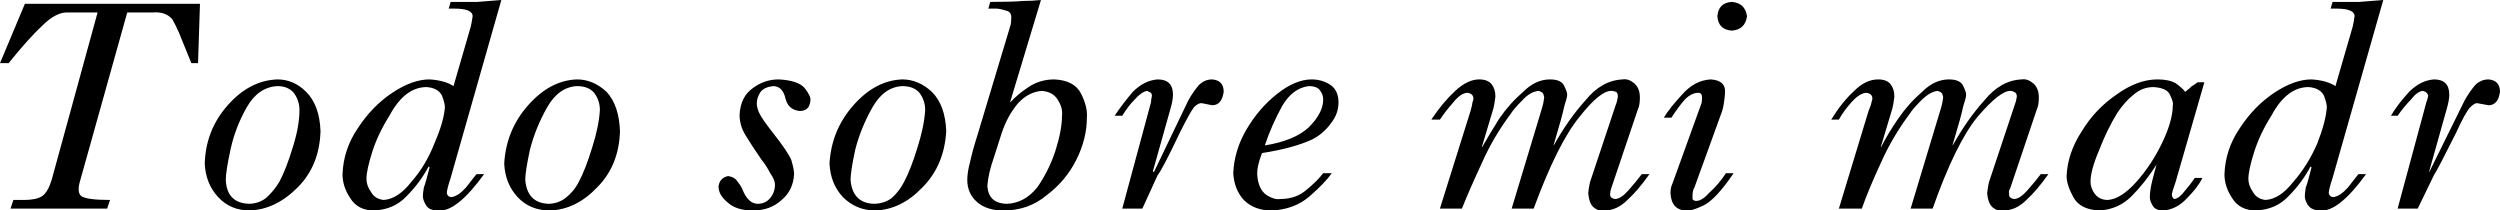 <?xml version="1.0" encoding="UTF-8" standalone="no"?>
<svg xmlns:xlink="http://www.w3.org/1999/xlink" height="11.0px" width="130.65px" xmlns="http://www.w3.org/2000/svg">
  <g transform="matrix(1.0, 0.0, 0.0, 1.0, 0.0, 0.0)">
    <path d="M124.55 0.0 L121.9 9.3 Q121.7 9.9 121.7 10.1 121.75 10.3 121.95 10.3 122.3 10.25 122.7 9.8 123.1 9.3 123.25 9.1 L123.65 9.1 Q122.2 11.1 121.25 11.0 120.8 11.0 120.6 10.7 120.45 10.45 120.45 10.25 120.45 10.1 120.5 9.8 120.6 9.55 120.8 8.75 L120.75 8.7 Q120.3 9.55 119.6 10.25 118.95 10.95 117.9 11.0 117.05 11.0 116.65 10.35 116.25 9.75 116.25 9.1 116.3 7.8 117.05 6.7 117.8 5.55 118.85 4.85 119.9 4.15 120.8 4.15 121.6 4.2 122.05 4.5 L122.95 1.4 Q123.0 1.2 123.05 0.85 123.05 0.45 122.1 0.45 L121.8 0.45 121.9 0.1 Q122.7 0.1 123.3 0.1 123.9 0.05 124.55 0.0 M118.4 10.45 Q119.15 10.4 119.85 9.5 120.6 8.65 121.1 7.5 121.55 6.35 121.6 5.6 121.6 5.4 121.45 5.0 121.25 4.6 120.65 4.55 119.5 4.55 118.7 6.05 118.1 7.0 117.8 7.95 117.5 8.9 117.5 9.35 117.5 9.7 117.75 10.05 117.95 10.4 118.4 10.45 M54.4 0.0 L52.8 5.3 52.8 5.35 Q53.15 4.95 53.75 4.55 54.35 4.15 55.1 4.15 56.15 4.2 56.5 4.9 56.85 5.6 56.8 6.15 56.8 7.25 56.25 8.35 55.7 9.45 54.7 10.2 53.75 11.0 52.45 11.0 51.55 11.0 51.05 10.55 50.55 10.1 50.55 9.4 50.55 9.0 50.7 8.45 50.8 7.95 51.1 7.0 L52.8 1.35 Q52.85 1.2 52.85 0.9 52.85 0.6 52.55 0.55 52.25 0.45 52.05 0.45 L51.65 0.45 51.75 0.1 Q52.95 0.1 53.45 0.05 53.95 0.05 54.4 0.0 M52.65 10.65 Q53.55 10.6 54.2 9.8 54.8 8.95 55.15 7.9 55.5 6.8 55.5 6.05 55.55 5.65 55.3 5.25 55.05 4.8 54.45 4.75 53.75 4.8 53.2 5.4 52.65 6.05 52.35 6.95 L51.95 8.2 Q51.65 9.05 51.6 9.7 51.65 10.65 52.65 10.65 M26.2 0.0 L23.55 9.3 Q23.35 9.9 23.35 10.1 23.4 10.3 23.6 10.3 23.95 10.25 24.35 9.8 24.75 9.3 24.9 9.1 L25.3 9.1 Q23.85 11.1 22.9 11.0 22.4 11.0 22.25 10.7 22.1 10.45 22.1 10.25 22.1 10.1 22.15 9.8 22.25 9.55 22.45 8.75 L22.4 8.7 Q21.95 9.55 21.25 10.25 20.6 10.95 19.55 11.0 18.7 11.0 18.3 10.35 17.9 9.75 17.9 9.1 17.95 7.8 18.7 6.7 19.45 5.55 20.5 4.85 21.55 4.15 22.45 4.15 23.25 4.2 23.7 4.5 L24.6 1.4 Q24.65 1.2 24.7 0.85 24.7 0.45 23.75 0.45 L23.45 0.45 23.55 0.1 Q24.35 0.1 24.95 0.1 25.55 0.05 26.2 0.0 M20.05 10.45 Q20.8 10.4 21.5 9.5 22.25 8.65 22.7 7.5 23.2 6.35 23.25 5.6 23.25 5.4 23.1 5.0 22.9 4.6 22.3 4.55 21.15 4.55 20.35 6.05 19.75 7.0 19.45 7.95 19.15 8.9 19.15 9.35 19.15 9.7 19.4 10.05 19.6 10.4 20.05 10.45 M90.5 0.1 Q91.2 0.15 91.3 0.85 91.2 1.55 90.5 1.6 89.8 1.55 89.75 0.85 89.8 0.15 90.5 0.1 M10.45 0.2 L10.35 3.3 10.0 3.3 Q9.55 2.2 9.35 1.7 9.15 1.25 9.0 1.0 8.65 0.6 8.0 0.65 L6.65 0.65 4.2 9.4 Q4.0 10.05 4.25 10.25 4.55 10.45 5.75 10.45 L5.6 10.9 0.55 10.9 0.7 10.45 1.25 10.45 Q1.9 10.45 2.2 10.25 2.5 10.05 2.7 9.4 L5.1 0.65 3.5 0.65 Q2.9 0.65 2.2 1.35 1.5 2.0 0.45 3.3 L0.0 3.3 1.3 0.2 10.45 0.2 M130.05 4.15 Q130.65 4.2 130.65 4.8 130.55 5.5 130.05 5.5 L129.5 5.4 Q129.35 5.35 129.1 5.6 128.85 5.85 128.35 6.95 127.4 8.85 127.2 9.15 L126.35 10.9 125.3 10.9 126.8 5.35 Q126.85 5.25 126.9 5.0 126.85 4.85 126.75 4.8 126.65 4.75 126.6 4.75 126.3 4.8 126.0 5.2 125.65 5.55 125.3 6.05 L124.95 6.05 Q125.3 5.45 125.9 4.8 126.5 4.2 127.2 4.15 128.0 4.15 128.0 4.95 128.0 5.25 127.85 5.75 L126.95 8.95 126.95 9.0 128.8 5.25 Q129.05 4.8 129.35 4.45 129.65 4.15 130.05 4.15 M112.75 4.15 Q113.35 4.15 113.7 4.35 114.05 4.6 114.2 4.8 114.45 4.6 114.55 4.5 114.65 4.45 114.85 4.3 L115.2 4.3 113.7 9.5 Q113.5 10.05 113.5 10.2 113.55 10.4 113.65 10.4 113.9 10.35 114.2 9.95 114.5 9.6 114.7 9.3 L115.1 9.3 Q114.85 9.8 114.3 10.35 113.75 10.95 113.05 11.0 112.65 11.0 112.5 10.75 112.35 10.5 112.35 10.3 112.35 10.1 112.4 9.8 112.45 9.5 112.7 8.6 112.1 9.55 111.4 10.25 110.7 10.95 109.7 11.0 108.7 10.95 108.35 10.3 108.0 9.65 108.0 9.2 108.05 8.0 108.8 6.85 109.5 5.7 110.6 4.95 111.7 4.15 112.75 4.15 M110.15 10.45 Q110.85 10.4 111.65 9.5 112.45 8.6 113.0 7.45 113.55 6.3 113.55 5.5 113.6 5.35 113.4 4.95 113.25 4.6 112.55 4.55 111.95 4.55 111.5 4.95 111.05 5.3 110.65 5.9 110.1 6.8 109.7 7.85 109.25 8.9 109.25 9.5 109.25 9.8 109.45 10.1 109.7 10.45 110.15 10.45 M105.65 4.15 Q105.95 4.1 106.25 4.35 106.55 4.6 106.55 5.1 106.55 5.5 106.45 5.7 L105.05 9.85 Q104.95 10.0 105.0 10.1 104.95 10.35 105.25 10.4 105.55 10.4 105.95 9.95 106.35 9.5 106.65 9.1 L107.05 9.1 Q106.45 9.95 105.9 10.45 105.35 11.0 104.7 11.0 104.4 11.05 104.15 10.85 103.9 10.65 103.85 10.1 103.9 9.6 104.0 9.35 L105.3 5.45 Q105.35 5.35 105.4 5.05 105.4 4.85 105.25 4.8 105.15 4.75 105.1 4.75 104.55 4.7 103.35 6.1 102.2 7.5 101.0 10.9 L99.85 10.9 101.45 5.6 Q101.5 5.45 101.55 5.1 101.55 5.05 101.5 4.9 101.45 4.8 101.25 4.75 100.85 4.8 100.4 5.25 99.95 5.7 99.8 5.95 98.9 7.15 98.3 8.5 97.65 9.9 97.3 10.9 L96.1 10.9 97.65 5.8 Q97.8 5.45 97.8 5.35 97.85 5.25 97.85 5.15 97.85 4.9 97.55 4.85 97.2 4.85 96.75 5.35 96.35 5.8 96.1 6.25 L95.7 6.25 Q96.25 5.35 96.9 4.75 97.5 4.15 98.15 4.15 98.6 4.15 98.8 4.4 99.0 4.65 99.0 5.05 98.95 5.45 98.9 5.65 L98.3 7.65 98.3 7.7 Q98.65 7.0 99.2 6.2 99.75 5.4 100.45 4.8 101.1 4.15 101.85 4.15 102.45 4.15 102.6 4.5 102.75 4.8 102.75 4.95 102.75 5.1 102.6 5.55 102.5 6.05 102.05 7.55 L102.05 7.6 Q102.8 6.25 103.7 5.25 104.55 4.2 105.65 4.15 M89.4 4.15 Q90.2 4.2 90.15 4.85 90.1 5.5 90.0 5.8 L88.55 9.8 Q88.45 9.95 88.45 10.25 88.45 10.3 88.45 10.4 88.5 10.5 88.65 10.5 88.95 10.5 89.35 10.05 89.8 9.65 90.2 9.05 L90.6 9.05 Q89.65 10.45 89.0 10.75 88.35 11.05 88.15 11.0 87.35 11.0 87.3 10.1 87.3 9.8 87.4 9.6 L88.9 5.45 Q88.95 5.35 88.95 5.1 88.95 4.85 88.75 4.85 88.4 4.85 88.05 5.2 87.7 5.6 87.35 6.15 L86.95 6.15 Q87.25 5.65 87.9 4.95 88.55 4.2 89.4 4.15 M84.8 4.15 Q85.1 4.1 85.4 4.35 85.7 4.6 85.7 5.1 85.7 5.5 85.6 5.7 L84.2 9.85 Q84.15 10.0 84.15 10.1 84.1 10.35 84.4 10.4 84.7 10.4 85.1 9.95 85.5 9.5 85.8 9.1 L86.2 9.1 Q85.6 9.95 85.05 10.45 84.5 11.0 83.85 11.0 83.55 11.05 83.3 10.85 83.05 10.65 83.0 10.1 83.05 9.6 83.15 9.35 L84.45 5.45 Q84.5 5.35 84.55 5.05 84.55 4.85 84.45 4.8 84.3 4.75 84.25 4.75 83.65 4.7 82.55 6.1 81.4 7.5 80.15 10.9 L79.0 10.9 80.6 5.6 Q80.65 5.45 80.7 5.1 80.7 5.05 80.65 4.9 80.6 4.8 80.4 4.75 79.95 4.8 79.55 5.25 79.1 5.7 78.95 5.95 78.05 7.15 77.45 8.5 76.8 9.9 76.4 10.9 L75.25 10.9 76.85 5.8 Q76.95 5.45 76.95 5.35 77.0 5.25 77.0 5.15 77.0 4.9 76.7 4.85 76.35 4.85 75.95 5.35 75.55 5.8 75.25 6.25 L74.8 6.25 Q75.4 5.35 76.05 4.75 76.7 4.15 77.3 4.15 77.75 4.15 77.95 4.4 78.15 4.65 78.15 5.05 78.1 5.45 78.05 5.65 L77.45 7.65 77.45 7.7 Q77.85 7.0 78.35 6.2 78.9 5.4 79.6 4.8 80.25 4.15 81.0 4.15 81.6 4.15 81.75 4.5 81.9 4.8 81.9 4.95 81.9 5.1 81.75 5.55 81.65 6.05 81.2 7.55 L81.2 7.6 Q81.95 6.25 82.85 5.25 83.7 4.2 84.8 4.15 M68.55 4.15 Q69.1 4.15 69.55 4.45 69.95 4.75 69.95 5.35 69.95 5.95 69.55 6.45 69.15 7.0 68.55 7.3 67.55 7.75 65.95 8.0 65.8 8.4 65.75 8.65 65.7 8.85 65.7 9.1 65.75 9.9 66.2 10.2 66.6 10.45 66.9 10.4 67.75 10.4 68.3 9.9 68.85 9.45 69.15 9.05 L69.6 9.05 Q69.25 9.55 68.45 10.25 67.65 10.95 66.45 11.0 65.55 11.0 65.0 10.45 64.5 9.9 64.45 9.05 64.5 7.85 65.15 6.75 65.8 5.65 66.75 4.9 67.7 4.15 68.55 4.15 M66.1 7.6 Q67.65 7.35 68.4 6.65 69.15 5.9 69.15 5.2 69.15 4.95 69.0 4.75 68.85 4.5 68.4 4.5 67.55 4.6 67.0 5.55 66.45 6.55 66.1 7.6 M63.35 4.15 Q63.95 4.2 63.95 4.8 63.85 5.5 63.35 5.5 L62.85 5.4 Q62.65 5.35 62.4 5.6 62.2 5.85 61.65 6.95 60.75 8.85 60.5 9.15 L59.7 10.9 58.65 10.9 60.15 5.35 Q60.15 5.25 60.2 5.0 60.2 4.85 60.05 4.8 59.95 4.75 59.95 4.75 59.65 4.8 59.3 5.2 58.95 5.55 58.65 6.05 L58.25 6.05 Q58.65 5.45 59.2 4.8 59.8 4.2 60.5 4.15 61.3 4.15 61.3 4.95 61.3 5.25 61.15 5.75 L60.25 8.95 60.3 9.0 62.1 5.25 Q62.35 4.8 62.65 4.45 62.95 4.15 63.35 4.15 M47.15 4.15 Q48.0 4.15 48.7 4.8 49.4 5.5 49.45 6.85 49.35 8.65 48.2 9.8 47.1 10.95 45.75 11.0 44.75 11.0 44.05 10.3 43.4 9.6 43.35 8.55 43.45 6.8 44.6 5.5 45.75 4.2 47.15 4.15 M45.65 10.65 Q46.2 10.65 46.6 10.35 47.0 10.0 47.25 9.5 47.6 8.85 47.95 7.7 48.3 6.6 48.35 5.75 48.35 5.25 48.05 4.85 47.75 4.5 47.15 4.5 46.2 4.55 45.6 5.6 45.0 6.65 44.7 7.8 44.45 8.95 44.45 9.4 44.55 10.6 45.65 10.65 M40.7 4.15 Q41.7 4.2 42.05 4.6 42.4 5.05 42.35 5.25 42.35 5.4 42.25 5.6 42.1 5.8 41.8 5.8 41.2 5.75 41.05 5.15 40.9 4.5 40.4 4.5 39.95 4.55 39.75 4.8 39.55 5.1 39.55 5.4 39.55 5.65 39.7 5.95 39.85 6.25 40.4 6.95 41.15 7.9 41.35 8.35 41.5 8.85 41.5 9.1 41.45 9.95 40.85 10.45 40.25 11.0 39.35 11.0 38.5 11.0 38.05 10.6 37.55 10.2 37.55 9.75 37.6 9.3 38.05 9.2 38.4 9.25 38.55 9.5 38.75 9.75 38.8 9.9 39.1 10.65 39.6 10.65 40.0 10.65 40.25 10.35 40.5 10.05 40.5 9.65 40.5 9.4 40.25 9.05 40.05 8.65 39.8 8.35 39.25 7.55 38.95 7.05 38.65 6.55 38.65 6.0 38.7 5.05 39.35 4.6 39.95 4.15 40.7 4.15 M30.15 4.15 Q31.0 4.15 31.7 4.8 32.35 5.5 32.4 6.85 32.35 8.65 31.2 9.8 30.1 10.95 28.75 11.0 27.7 11.0 27.05 10.3 26.4 9.6 26.35 8.55 26.45 6.8 27.6 5.5 28.75 4.2 30.15 4.15 M28.65 10.65 Q29.15 10.65 29.55 10.35 30.0 10.0 30.25 9.5 30.6 8.85 30.95 7.7 31.3 6.6 31.35 5.75 31.35 5.25 31.05 4.85 30.75 4.5 30.15 4.5 29.2 4.55 28.6 5.6 28.0 6.65 27.7 7.8 27.45 8.95 27.45 9.4 27.55 10.6 28.65 10.65 M14.5 4.15 Q15.35 4.15 16.0 4.8 16.7 5.5 16.75 6.85 16.7 8.65 15.55 9.8 14.4 10.95 13.05 11.0 12.05 11.0 11.4 10.3 10.75 9.6 10.7 8.55 10.75 6.8 11.9 5.5 13.05 4.2 14.5 4.15 M13.0 10.65 Q13.5 10.65 13.9 10.35 14.3 10.0 14.6 9.5 14.95 8.85 15.3 7.7 15.65 6.6 15.65 5.75 15.65 5.25 15.35 4.85 15.05 4.5 14.5 4.5 13.5 4.55 12.9 5.6 12.3 6.65 12.05 7.8 11.8 8.95 11.8 9.4 11.85 10.6 13.0 10.65" fill="#000000" fill-rule="evenodd" stroke="none"/>
  </g>
</svg>
